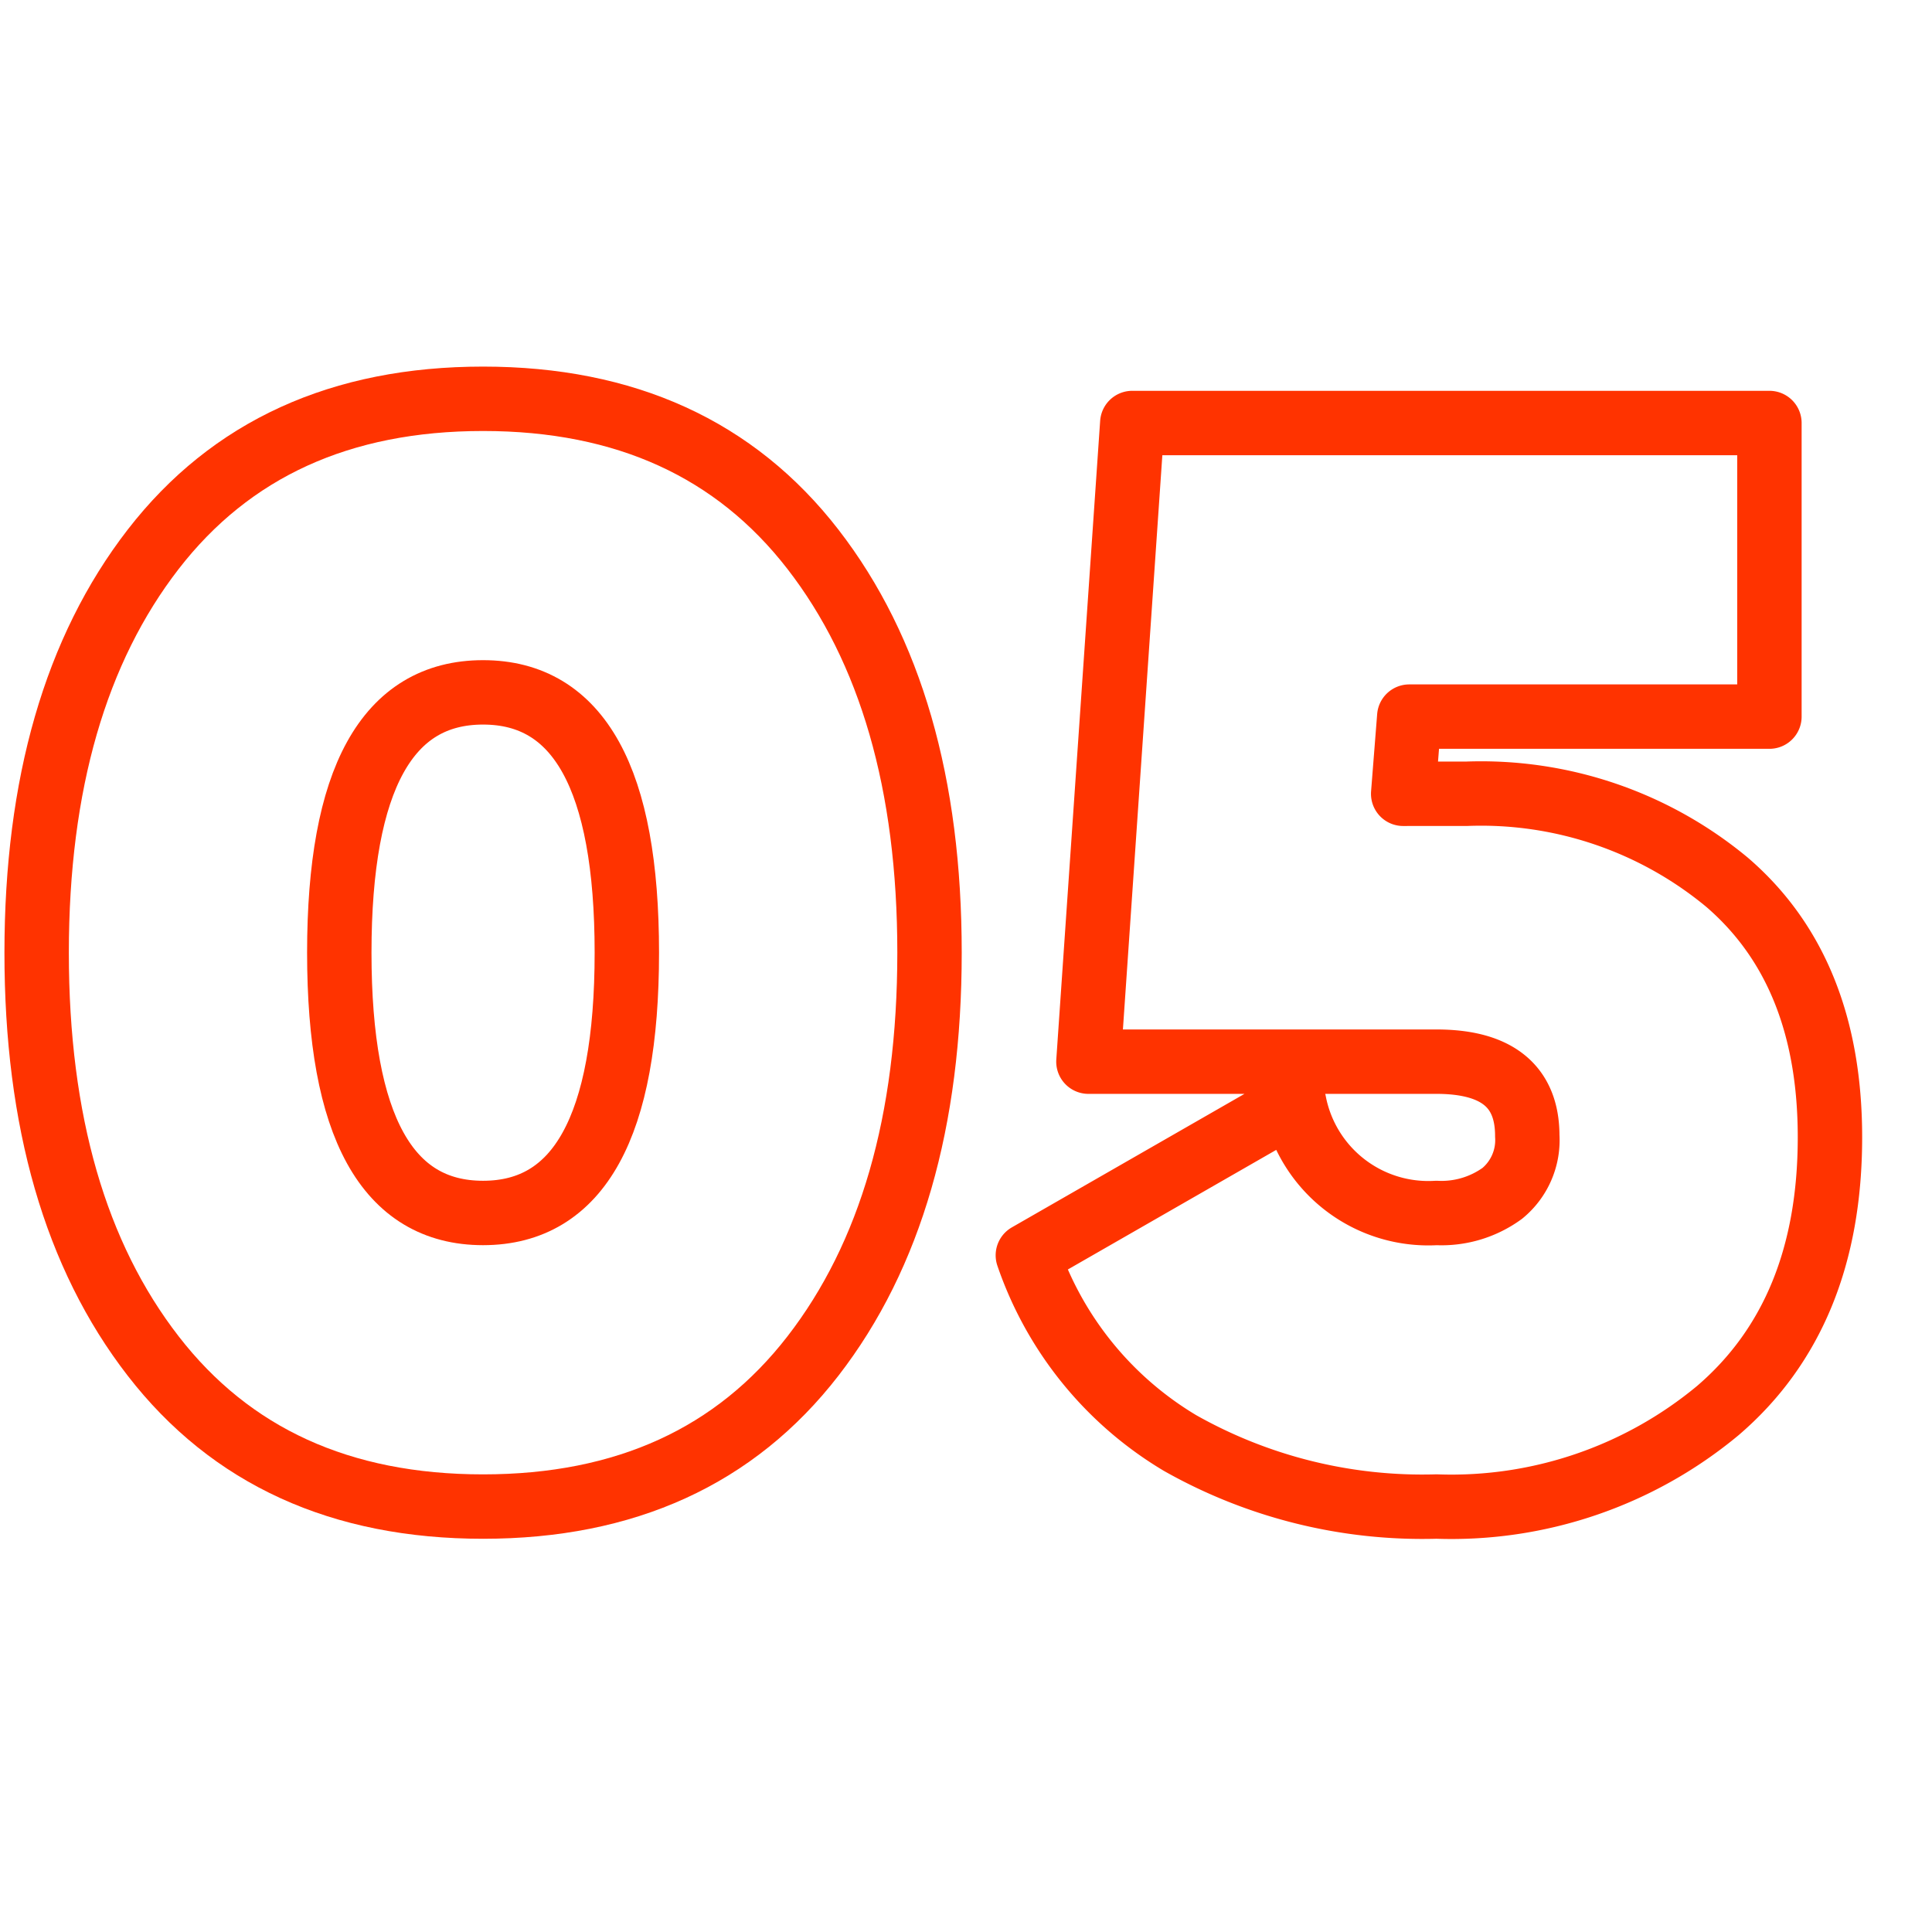 <?xml version="1.0" encoding="UTF-8"?> <svg xmlns="http://www.w3.org/2000/svg" id="Слой_1" data-name="Слой 1" viewBox="0 0 60 60"> <defs> <style> .cls-1 { fill: none; stroke: #f30; stroke-linecap: round; stroke-linejoin: round; stroke-width: 2px; } </style> </defs> <title>Number</title> <g> <path class="cls-1" d="M25.248,42.111q-3.619,4.677-10.246,4.677T4.756,42.111q-3.62-4.676-3.618-12.525T4.756,17.061q3.619-4.676,10.246-4.676t10.246,4.676q3.62,4.677,3.619,12.525Q28.867,37.436,25.248,42.111ZM10.537,29.586q0,8.085,4.465,8.084t4.465-8.084q0-8.083-4.465-8.084T10.537,29.586Z"></path> <path class="cls-1" d="M45.552,24.651A11.961,11.961,0,0,1,53.636,27.4q3.195,2.749,3.195,7.92,0,5.499-3.478,8.483a12.95,12.95,0,0,1-8.742,2.984,15.296,15.296,0,0,1-7.966-1.974,10.893,10.893,0,0,1-4.724-5.828l8.271-4.747A4.243,4.243,0,0,0,44.611,37.67a3.211,3.211,0,0,0,2.045-.61,2.139,2.139,0,0,0,.775-1.786q0-2.303-2.82-2.303H33.802l1.362-19.834H54.951v9.118H43.766l-.189,2.397Z"></path> </g> </svg> 